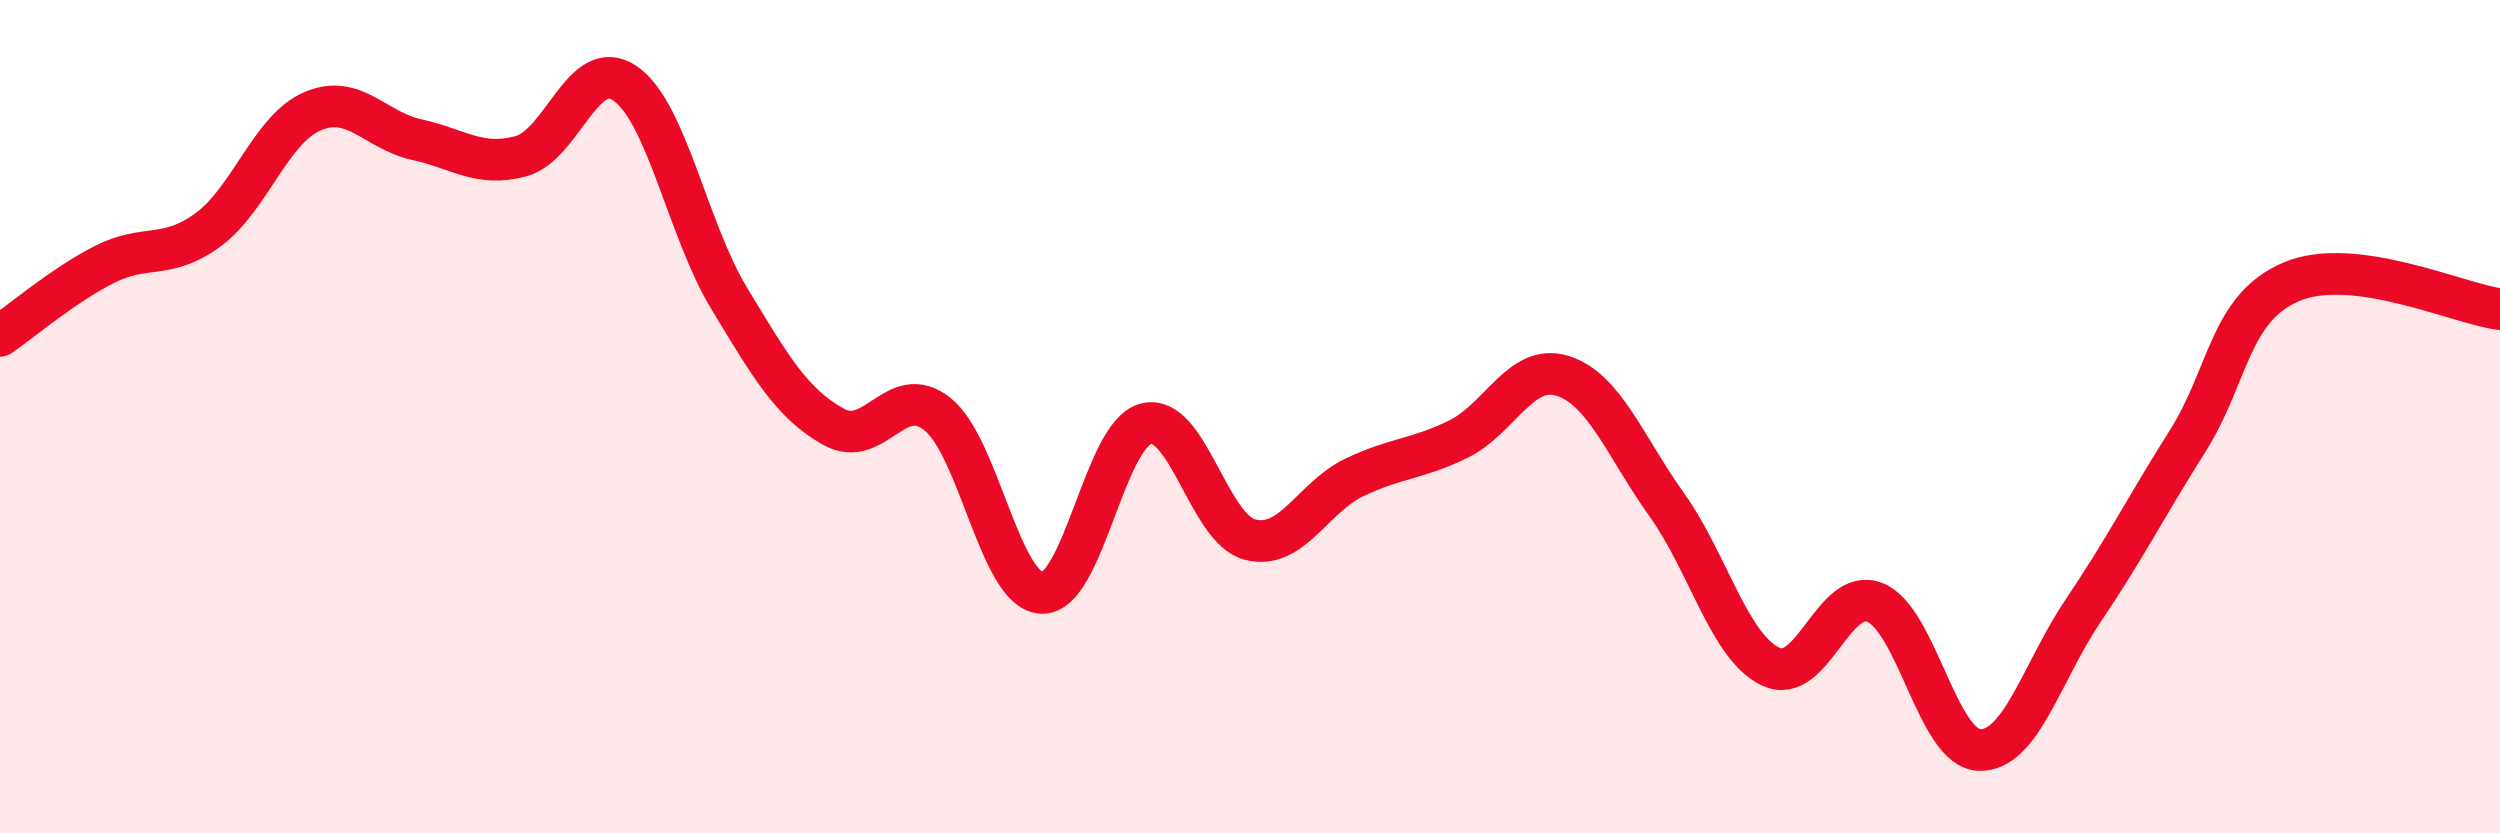 
    <svg width="60" height="20" viewBox="0 0 60 20" xmlns="http://www.w3.org/2000/svg">
      <path
        d="M 0,8.06 C 0.5,7.72 1.5,6.86 2.5,6.35 C 3.5,5.84 4,6.25 5,5.51 C 6,4.77 6.5,3.1 7.5,2.67 C 8.5,2.24 9,3.13 10,3.35 C 11,3.57 11.5,4.02 12.5,3.75 C 13.5,3.48 14,1.32 15,2 C 16,2.68 16.5,5.51 17.5,7.16 C 18.5,8.81 19,9.68 20,10.24 C 21,10.8 21.5,9.14 22.5,9.94 C 23.5,10.74 24,14.18 25,14.23 C 26,14.28 26.5,10.43 27.5,10.17 C 28.5,9.91 29,12.69 30,12.95 C 31,13.21 31.5,11.94 32.5,11.46 C 33.5,10.98 34,11.03 35,10.54 C 36,10.05 36.5,8.71 37.5,9.02 C 38.5,9.33 39,10.71 40,12.11 C 41,13.51 41.5,15.53 42.5,16 C 43.5,16.47 44,14.06 45,14.46 C 46,14.86 46.5,17.96 47.5,18 C 48.5,18.04 49,16.13 50,14.65 C 51,13.17 51.5,12.17 52.5,10.59 C 53.5,9.01 53.5,7.39 55,6.76 C 56.5,6.13 59,7.29 60,7.42L60 20L0 20Z"
        fill="#EB0A25"
        opacity="0.1"
        stroke-linecap="round"
        stroke-linejoin="round"
      />
      <path
        d="M 0,8.06 C 0.5,7.72 1.5,6.86 2.5,6.35 C 3.5,5.84 4,6.25 5,5.51 C 6,4.77 6.5,3.1 7.5,2.67 C 8.5,2.24 9,3.13 10,3.35 C 11,3.57 11.5,4.02 12.5,3.75 C 13.5,3.48 14,1.32 15,2 C 16,2.68 16.5,5.51 17.5,7.16 C 18.5,8.81 19,9.68 20,10.24 C 21,10.8 21.5,9.14 22.5,9.94 C 23.5,10.74 24,14.18 25,14.23 C 26,14.28 26.5,10.43 27.5,10.17 C 28.5,9.91 29,12.69 30,12.95 C 31,13.21 31.5,11.94 32.5,11.46 C 33.5,10.98 34,11.03 35,10.54 C 36,10.05 36.5,8.71 37.5,9.02 C 38.5,9.33 39,10.71 40,12.11 C 41,13.51 41.5,15.53 42.5,16 C 43.5,16.47 44,14.06 45,14.46 C 46,14.86 46.5,17.96 47.5,18 C 48.5,18.04 49,16.13 50,14.65 C 51,13.17 51.5,12.17 52.5,10.59 C 53.5,9.01 53.5,7.39 55,6.76 C 56.5,6.13 59,7.29 60,7.42"
        stroke="#EB0A25"
        stroke-width="1"
        fill="none"
        stroke-linecap="round"
        stroke-linejoin="round"
      />
    </svg>
  
